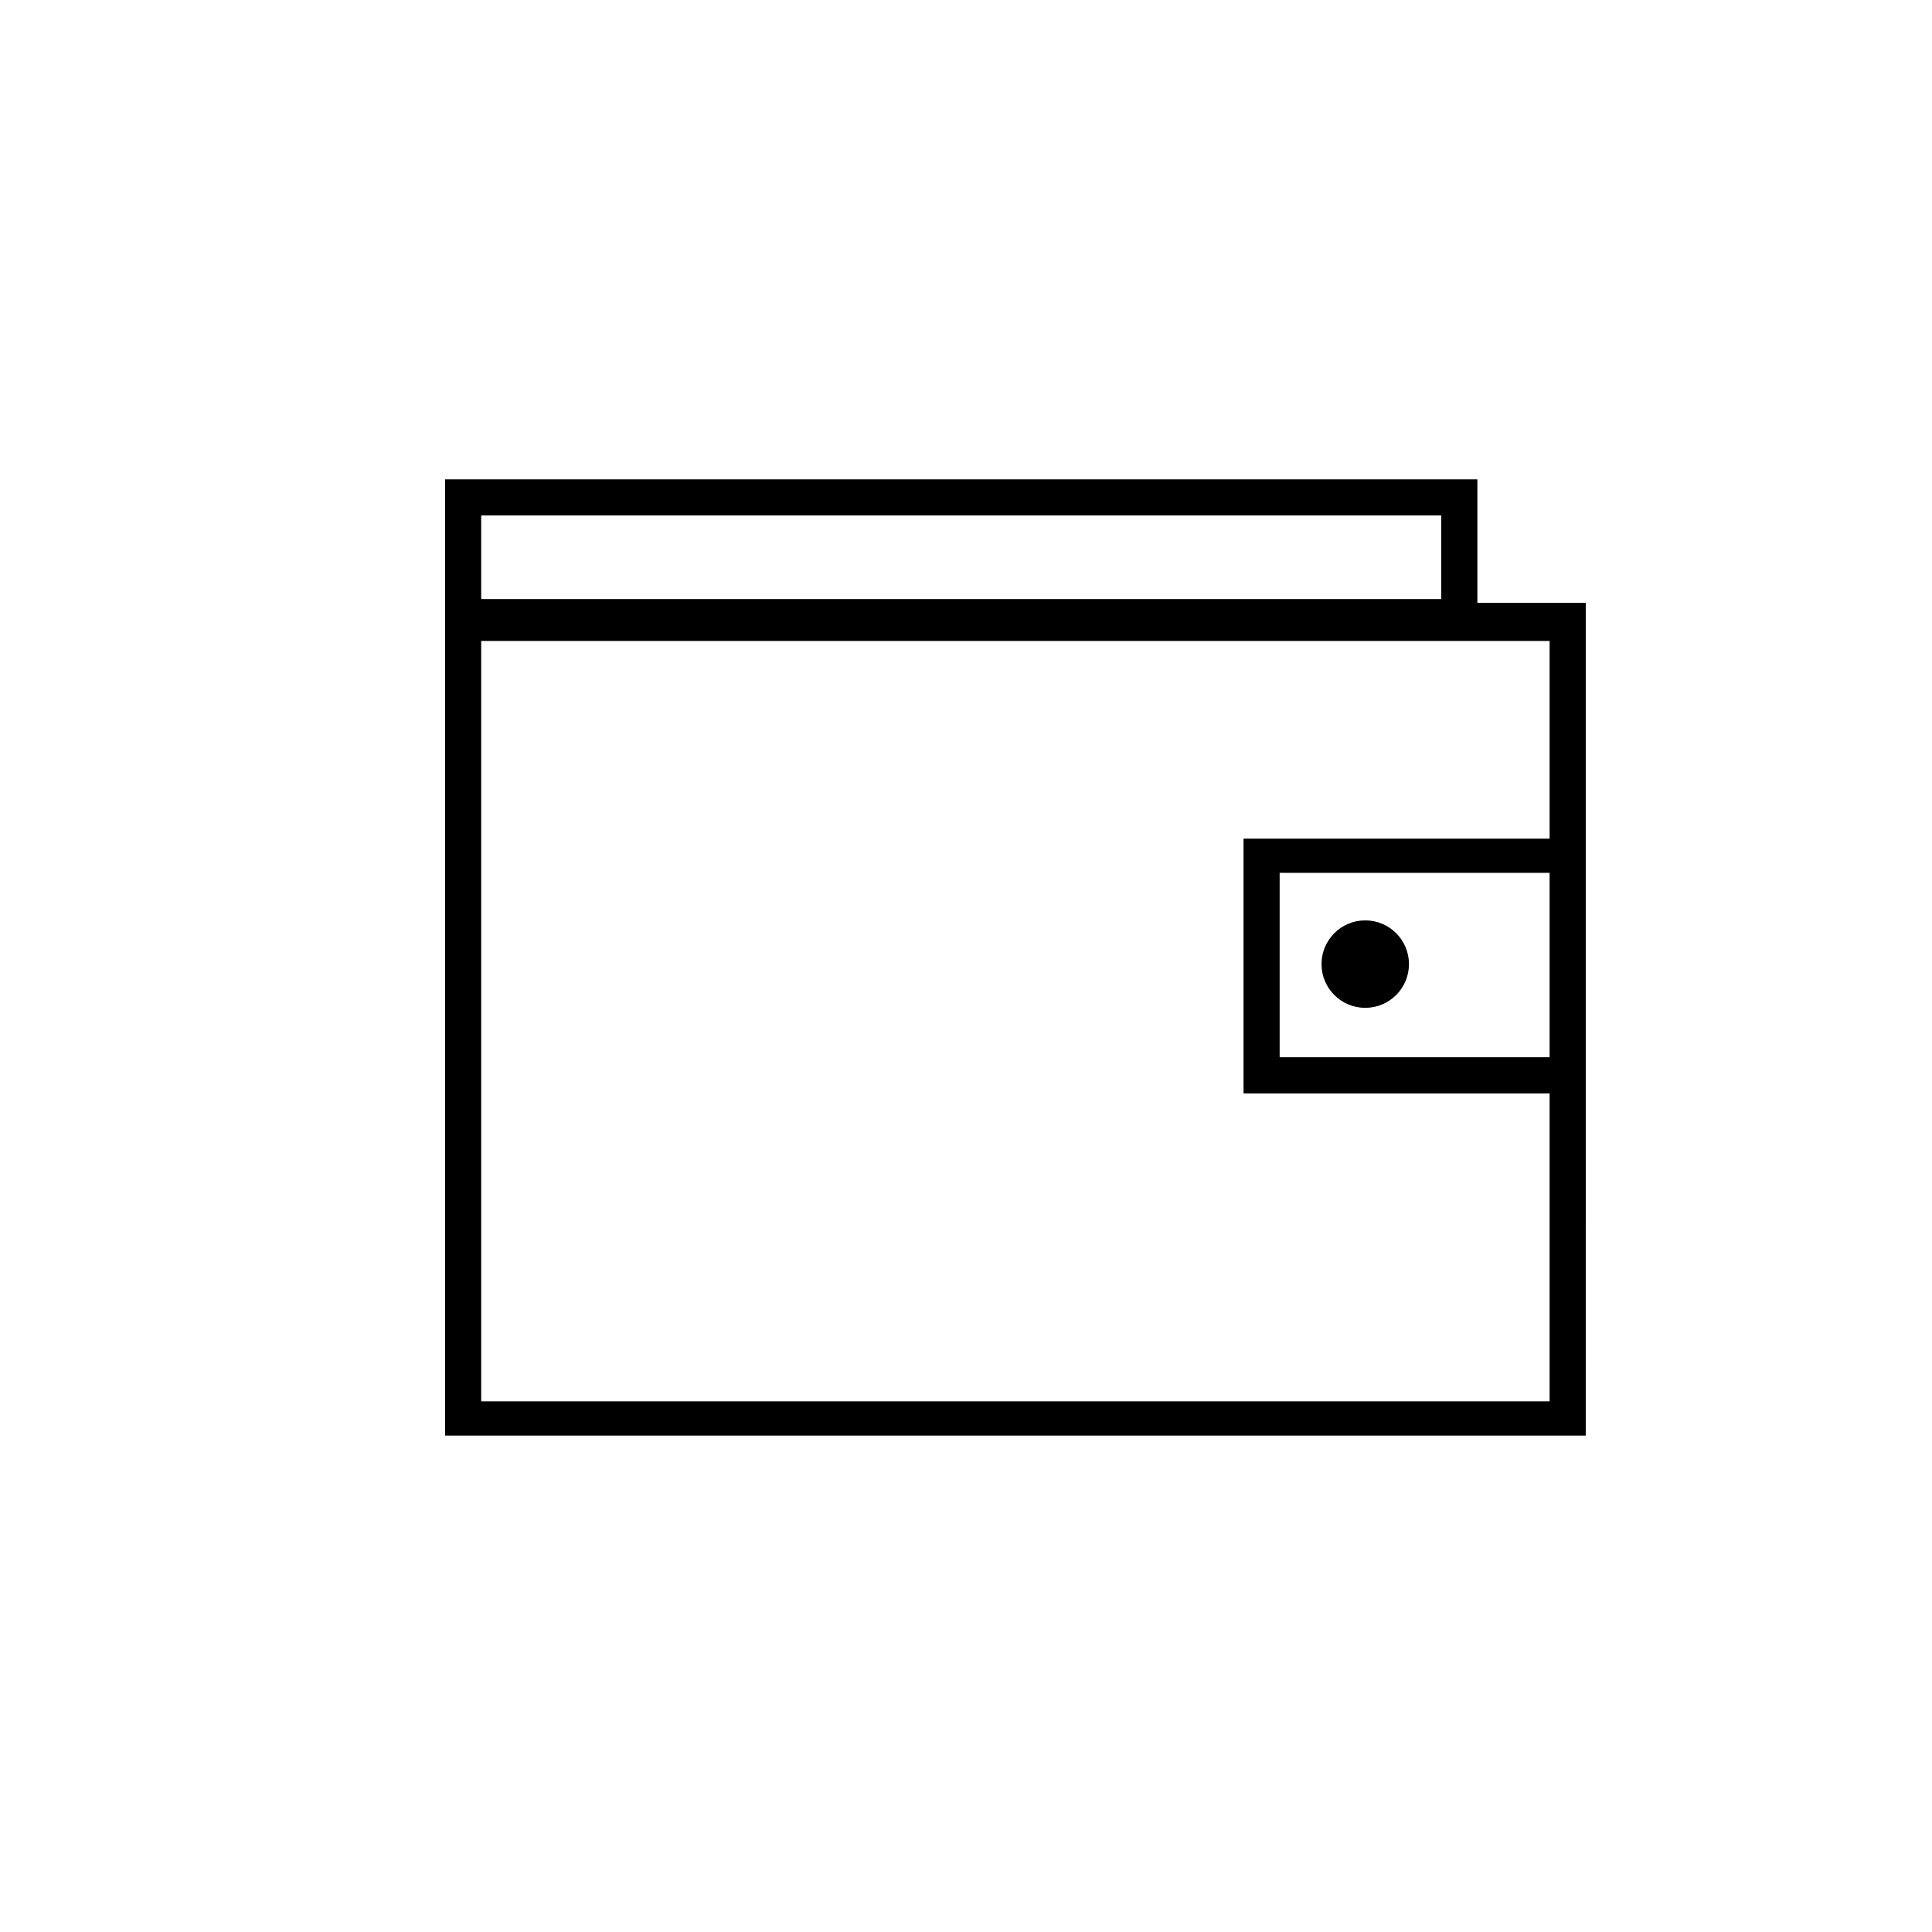 <?xml version="1.0" encoding="UTF-8"?>
<!-- The Best Svg Icon site in the world: iconSvg.co, Visit us! https://iconsvg.co -->
<svg fill="#000000" width="800px" height="800px" version="1.1" viewBox="144 144 512 512" xmlns="http://www.w3.org/2000/svg">
 <g>
  <path d="m535.52 303.77v-32.746h-273.57v253.42h302.29l0.004-90.688v-129.98zm-264-23.176h254.42v22.168h-254.42zm283.14 143.59h-71.539v-48.871h71.539zm-81.113-58.441v68.016h81.113v81.617h-283.14v-201.52h283.14v52.395h-81.113z"/>
  <path d="m517.39 399.5c0 6.398-5.188 11.586-11.59 11.586-6.398 0-11.586-5.188-11.586-11.586 0-6.402 5.188-11.59 11.586-11.59 6.402 0 11.59 5.188 11.59 11.59"/>
 </g>
</svg>
